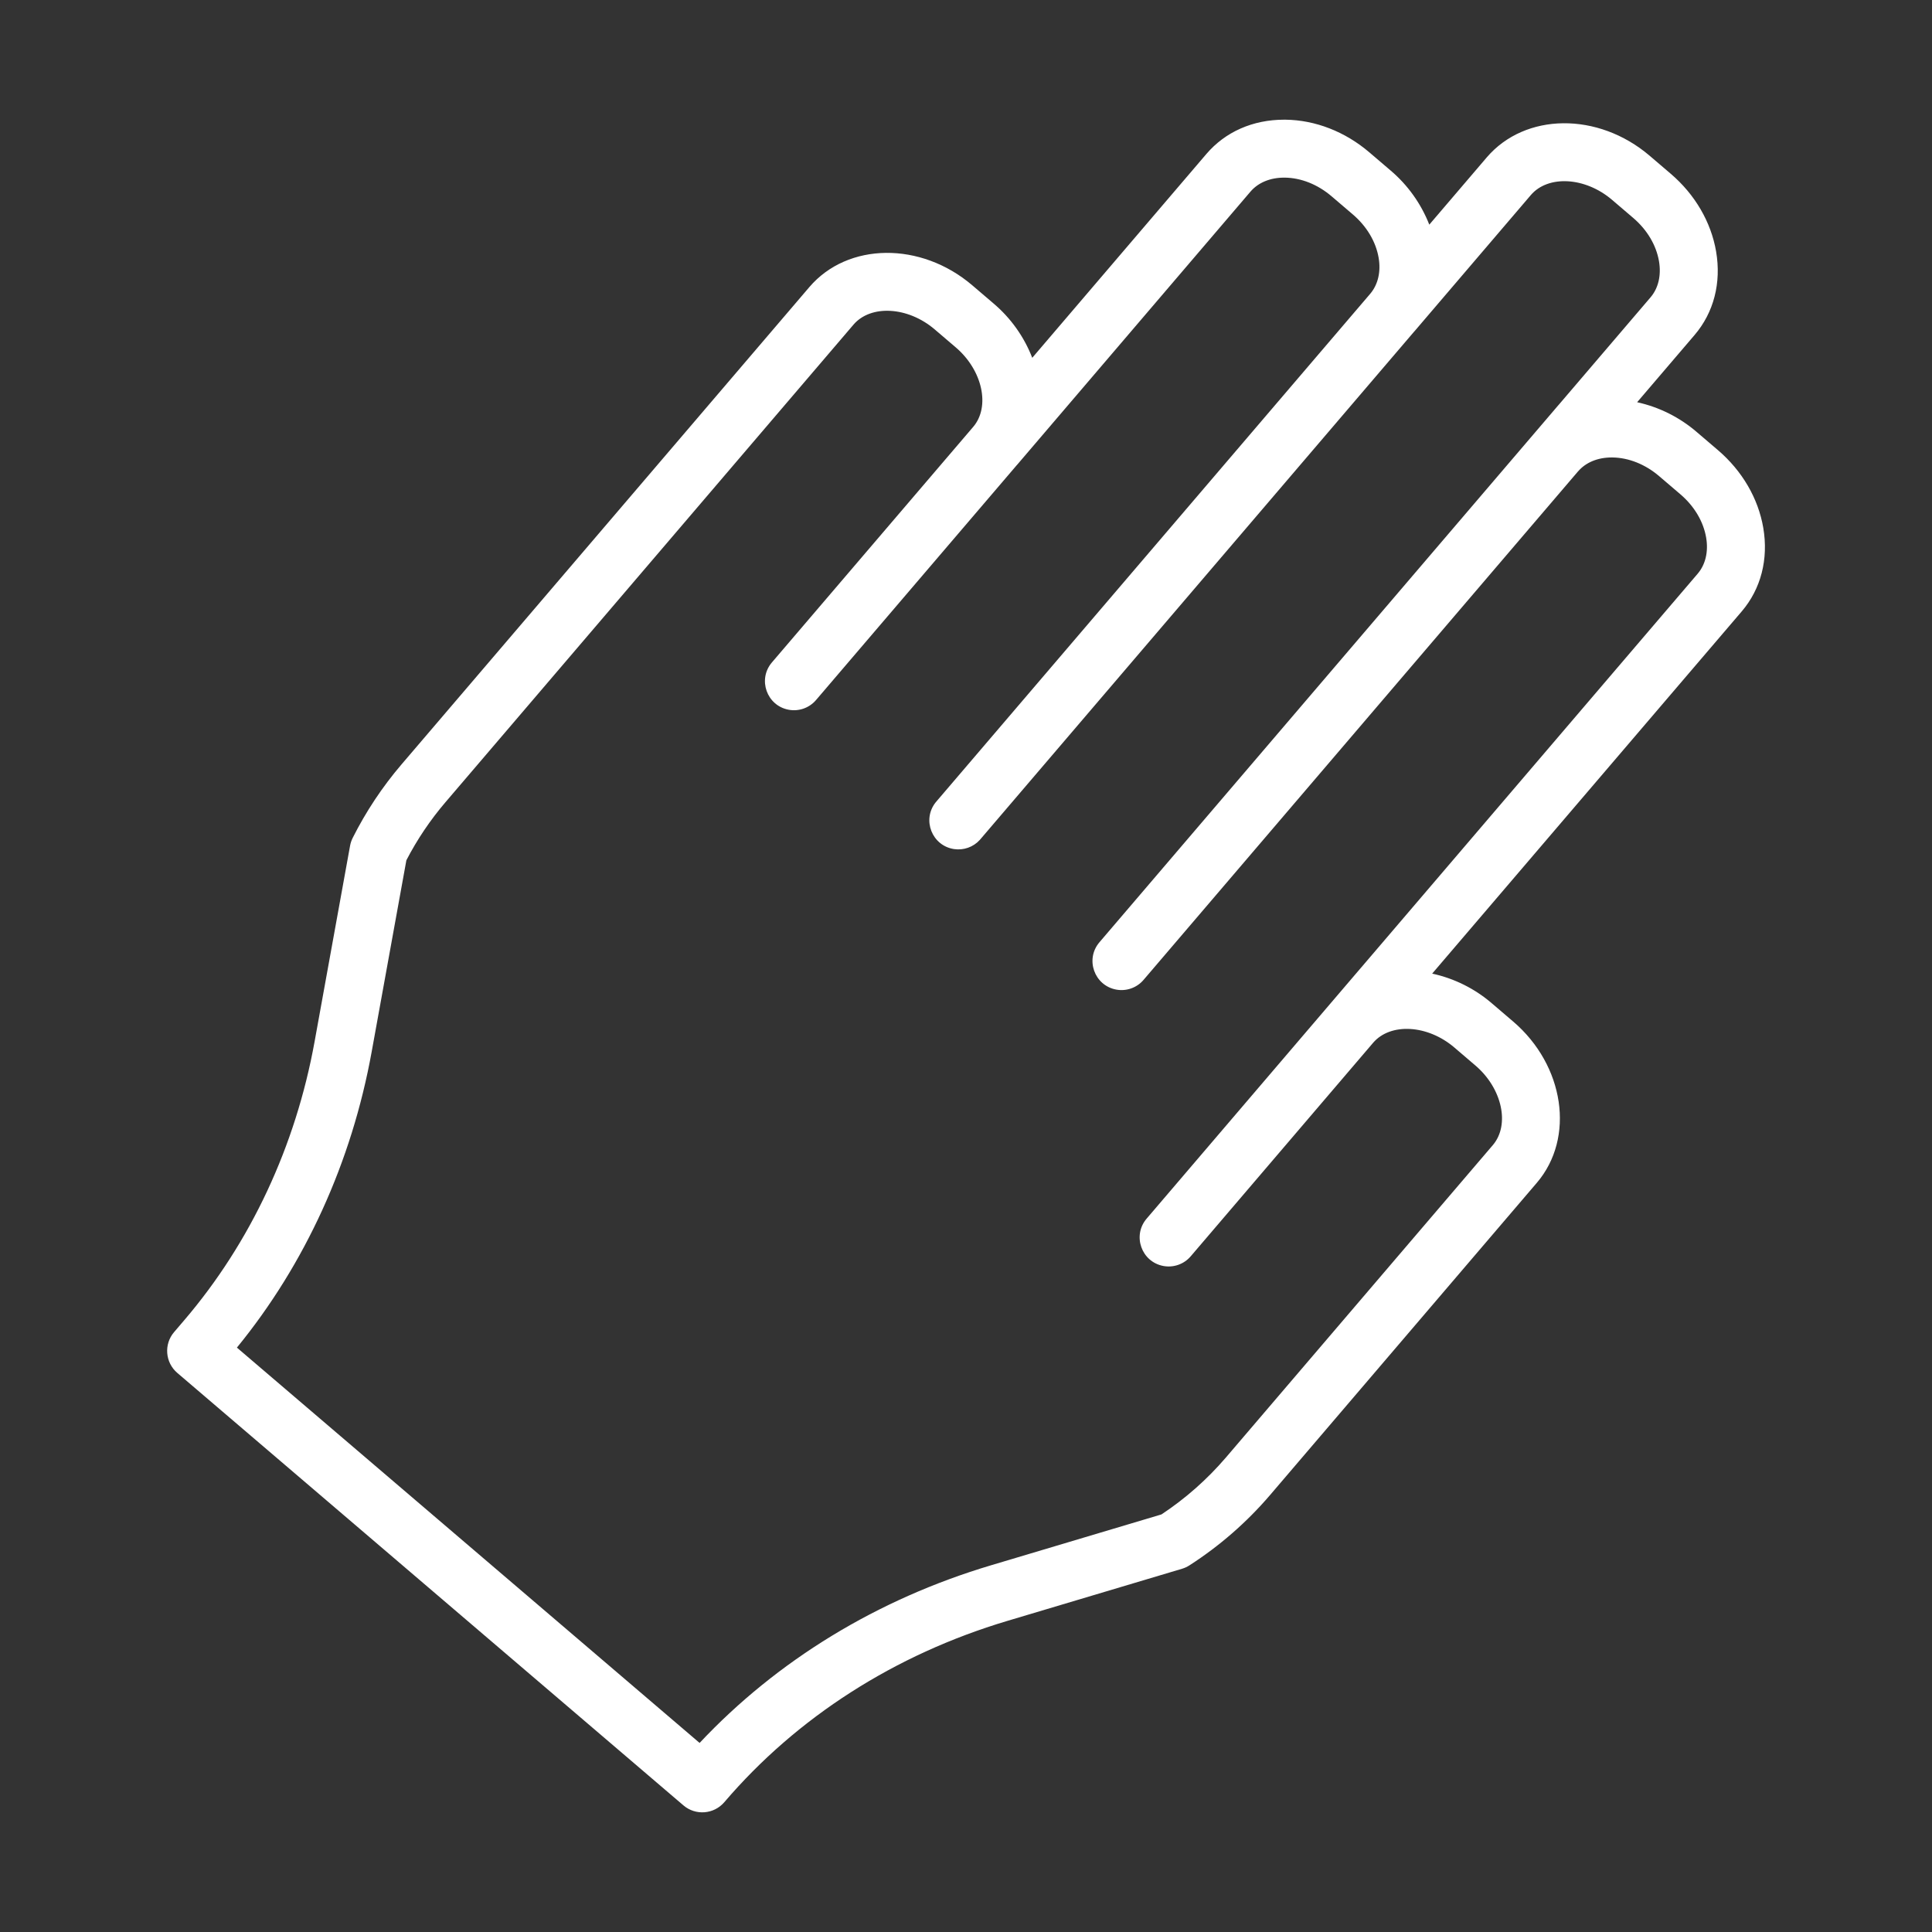 <?xml version="1.0" encoding="UTF-8"?> <svg xmlns="http://www.w3.org/2000/svg" viewBox="1950 2450 100 100" width="100" height="100"><rect x="1950" y="2450" width="100" height="100" fill="#333333" stroke="none"/><path fill="#ffffff" stroke="none" fill-opacity="1" stroke-width="1" stroke-opacity="1" color="rgb(51, 51, 51)" fill-rule="evenodd" id="tSvg15fb8dec14f" title="Path 5" d="M 2041.267 2477.322 C 2041.008 2475.8 2040.176 2474.372 2038.924 2473.302 C 2038.559 2472.99 2038.193 2472.678 2037.828 2472.366 C 2036.942 2471.602 2035.88 2471.07 2034.738 2470.819 C 2035.729 2469.659 2036.72 2468.5 2037.711 2467.34 C 2038.706 2466.175 2039.103 2464.639 2038.825 2463.016 C 2038.565 2461.494 2037.733 2460.067 2036.481 2458.997 C 2036.116 2458.685 2035.75 2458.373 2035.385 2458.061 C 2032.718 2455.785 2028.938 2455.825 2026.952 2458.149 C 2025.961 2459.309 2024.971 2460.468 2023.98 2461.628 C 2023.553 2460.539 2022.862 2459.573 2021.969 2458.818 C 2021.604 2458.506 2021.238 2458.194 2020.873 2457.882 C 2019.62 2456.813 2018.081 2456.214 2016.537 2456.195 C 2016.512 2456.195 2016.487 2456.195 2016.462 2456.195 C 2014.846 2456.195 2013.419 2456.825 2012.439 2457.973 C 2009.436 2461.489 2006.432 2465.004 2003.429 2468.52 C 2003.006 2467.429 2002.316 2466.461 2001.423 2465.705 C 2001.058 2465.393 2000.692 2465.081 2000.327 2464.769 C 1997.665 2462.495 1993.882 2462.534 1991.894 2464.857 C 1984.855 2473.095 1977.816 2481.334 1970.777 2489.572 C 1969.787 2490.731 1968.941 2492.006 1968.256 2493.368 C 1968.192 2493.496 1968.146 2493.633 1968.12 2493.774 C 1967.508 2497.152 1966.896 2500.53 1966.284 2503.908 C 1965.303 2509.328 1962.971 2514.314 1959.54 2518.33 C 1959.364 2518.536 1959.188 2518.742 1959.012 2518.948 C 1958.473 2519.578 1958.548 2520.525 1959.178 2521.063 C 1967.91 2528.524 1976.643 2535.986 1985.375 2543.447 C 1986.005 2543.985 1986.952 2543.91 1987.49 2543.281 C 1991.25 2538.881 1996.318 2535.635 2002.145 2533.896 C 2005.157 2532.997 2008.17 2532.098 2011.182 2531.199 C 2011.318 2531.158 2011.447 2531.099 2011.566 2531.022 C 2013.124 2530.02 2014.528 2528.796 2015.733 2527.389 C 2020.339 2521.998 2024.944 2516.608 2029.55 2511.217 C 2031.532 2508.892 2030.981 2505.148 2028.319 2502.872 C 2028.319 2502.872 2028.318 2502.872 2028.318 2502.872 C 2027.953 2502.56 2027.588 2502.248 2027.223 2501.936 C 2026.337 2501.172 2025.273 2500.642 2024.129 2500.394 C 2029.469 2494.145 2034.81 2487.897 2040.15 2481.648C 2041.146 2480.482 2041.543 2478.945 2041.267 2477.322Z M 2037.869 2479.698 C 2032.066 2486.49 2026.262 2493.282 2020.459 2500.074 C 2020.457 2500.076 2020.455 2500.078 2020.453 2500.08 C 2016.752 2504.412 2013.05 2508.745 2009.349 2513.077 C 2008.599 2513.955 2009.081 2515.316 2010.217 2515.527 C 2010.744 2515.625 2011.283 2515.434 2011.631 2515.026 C 2014.777 2511.343 2017.924 2507.66 2021.07 2503.977 C 2021.071 2503.976 2021.073 2503.974 2021.074 2503.973 C 2021.97 2502.927 2023.895 2503.036 2025.276 2504.218 C 2025.641 2504.53 2026.006 2504.842 2026.371 2505.154 C 2027.753 2506.335 2028.164 2508.221 2027.269 2509.27 C 2022.664 2514.66 2018.058 2520.05 2013.453 2525.44 C 2012.483 2526.572 2011.361 2527.564 2010.117 2528.386 C 2007.174 2529.264 2004.232 2530.143 2001.289 2531.021 C 1995.408 2532.776 1990.225 2535.941 1986.211 2540.214 C 1978.228 2533.393 1970.245 2526.573 1962.262 2519.752 C 1965.797 2515.428 1968.203 2510.15 1969.237 2504.443 C 1969.836 2501.137 1970.435 2497.832 1971.034 2494.526 C 1971.592 2493.45 1972.272 2492.441 1973.059 2491.52 C 1980.098 2483.282 1987.136 2475.043 1994.175 2466.805 C 1995.072 2465.756 1996.997 2465.868 1998.379 2467.049 C 1998.744 2467.361 1999.11 2467.673 1999.475 2467.985 C 2000.855 2469.164 2001.266 2471.044 2000.375 2472.093 C 2000.374 2472.094 2000.372 2472.096 2000.371 2472.097 C 1996.899 2476.16 1993.427 2480.223 1989.955 2484.286 C 1989.204 2485.164 1989.686 2486.525 1990.821 2486.736 C 1991.348 2486.834 1991.888 2486.643 1992.236 2486.236 C 1995.705 2482.176 1999.175 2478.117 2002.644 2474.057 C 2002.647 2474.054 2002.651 2474.051 2002.654 2474.048 C 2006.677 2469.339 2010.699 2464.63 2014.722 2459.921 C 2015.122 2459.452 2015.742 2459.194 2016.466 2459.194 C 2016.478 2459.194 2016.491 2459.194 2016.503 2459.194 C 2017.346 2459.204 2018.207 2459.548 2018.926 2460.163 C 2019.291 2460.475 2019.657 2460.787 2020.022 2461.099 C 2020.742 2461.713 2021.215 2462.51 2021.358 2463.341 C 2021.481 2464.063 2021.328 2464.72 2020.931 2465.196 C 2013.431 2473.973 2005.931 2482.751 1998.431 2491.528 C 1997.711 2492.432 1998.239 2493.776 1999.381 2493.948 C 1999.876 2494.022 2000.375 2493.846 2000.712 2493.477 C 2008.204 2484.709 2015.695 2475.942 2023.187 2467.174 C 2023.191 2467.17 2023.195 2467.167 2023.199 2467.163 C 2023.201 2467.16 2023.204 2467.158 2023.206 2467.155 C 2025.216 2464.802 2027.225 2462.45 2029.235 2460.097 C 2030.131 2459.048 2032.055 2459.161 2033.437 2460.342 C 2033.802 2460.654 2034.168 2460.966 2034.533 2461.278 C 2035.253 2461.892 2035.727 2462.689 2035.869 2463.52 C 2035.993 2464.25 2035.838 2464.915 2035.431 2465.391 C 2033.847 2467.245 2032.263 2469.099 2030.679 2470.953 C 2030.675 2470.957 2030.67 2470.96 2030.667 2470.965 C 2022.747 2480.234 2014.827 2489.502 2006.907 2498.771 C 2006.157 2499.649 2006.639 2501.01 2007.775 2501.221 C 2008.302 2501.319 2008.841 2501.128 2009.189 2500.72 C 2016.68 2491.952 2024.172 2483.185 2031.663 2474.417 C 2031.667 2474.413 2031.671 2474.409 2031.675 2474.405 C 2032.075 2473.936 2032.695 2473.678 2033.419 2473.678 C 2033.431 2473.678 2033.444 2473.678 2033.456 2473.678 C 2034.299 2473.688 2035.16 2474.032 2035.879 2474.647 C 2036.244 2474.959 2036.61 2475.271 2036.975 2475.583 C 2037.695 2476.197 2038.168 2476.993 2038.31 2477.825C 2038.434 2478.556 2038.277 2479.221 2037.869 2479.698Z"></path><defs> </defs></svg> 